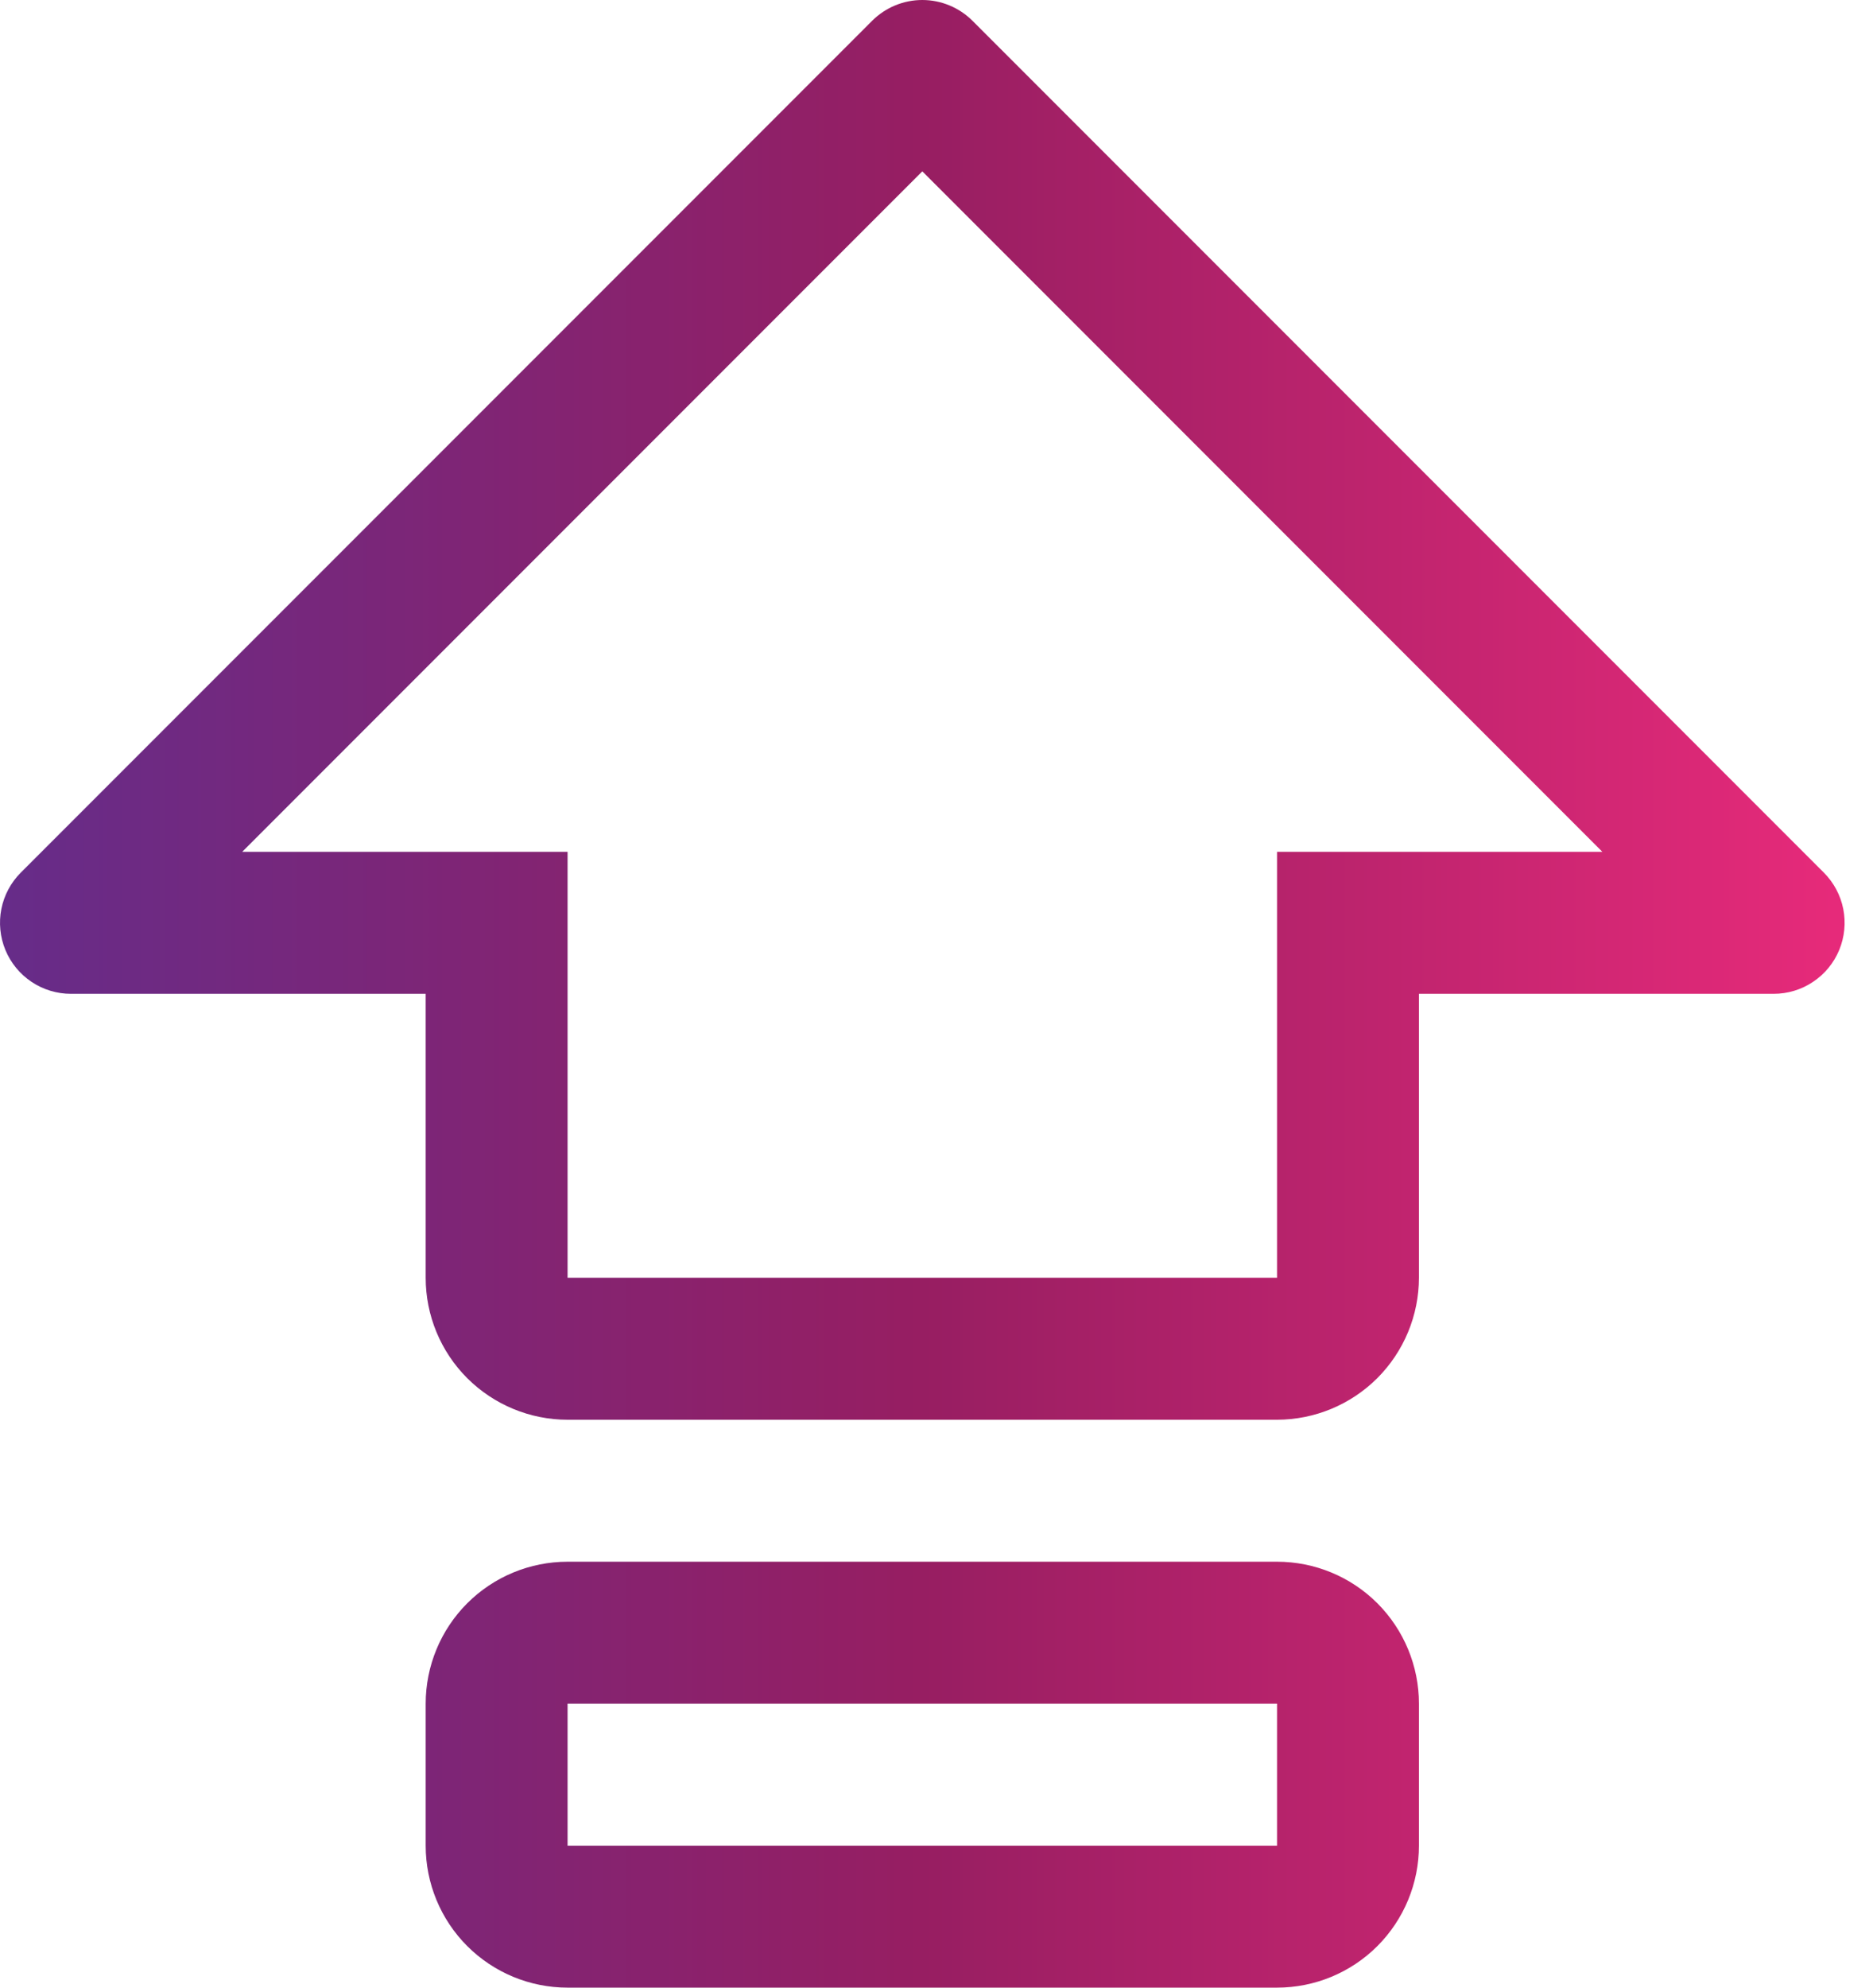 <svg width="33" height="35" viewBox="0 0 33 35" fill="none" xmlns="http://www.w3.org/2000/svg">
<path d="M22.5 27.5H10C9.337 27.5 8.701 27.763 8.232 28.232C7.763 28.701 7.5 29.337 7.5 30V32.5C7.5 33.163 7.763 33.799 8.232 34.268C8.701 34.737 9.337 35 10 35H22.5C23.163 35 23.799 34.737 24.268 34.268C24.736 33.799 25 33.163 25 32.5V30C25 29.337 24.736 28.701 24.268 28.232C23.799 27.763 23.163 27.5 22.5 27.5ZM22.5 32.5H10V30H22.5V32.5ZM32.134 15.366L17.134 0.366C16.899 0.132 16.581 0 16.25 0C15.918 0 15.601 0.132 15.366 0.366L0.366 15.366C0.191 15.541 0.072 15.764 0.024 16.006C-0.024 16.248 0.001 16.5 0.095 16.728C0.19 16.957 0.35 17.152 0.555 17.289C0.761 17.427 1.003 17.5 1.25 17.5H7.5V22.5C7.5 23.163 7.763 23.799 8.232 24.268C8.701 24.736 9.337 25 10 25H22.5C23.163 24.999 23.798 24.735 24.267 24.267C24.735 23.798 24.999 23.163 25 22.5V17.5H31.25C31.497 17.5 31.739 17.427 31.944 17.289C32.15 17.152 32.31 16.957 32.405 16.728C32.499 16.5 32.524 16.248 32.476 16.006C32.428 15.764 32.309 15.541 32.134 15.366ZM22.5 15V22.5H10V15H4.267L16.25 3.017L28.232 15H22.5Z" fill="url(#paint0_linear_122_305)"/>
<defs>
<linearGradient id="paint0_linear_122_305" x1="32.5" y1="17.5" x2="0" y2="17.5" gradientUnits="userSpaceOnUse">
<stop stop-color="#E72A7A"/>
<stop offset="0.5" stop-color="#971E62"/>
<stop offset="1" stop-color="#662C89"/>
</linearGradient>
</defs>
</svg>
